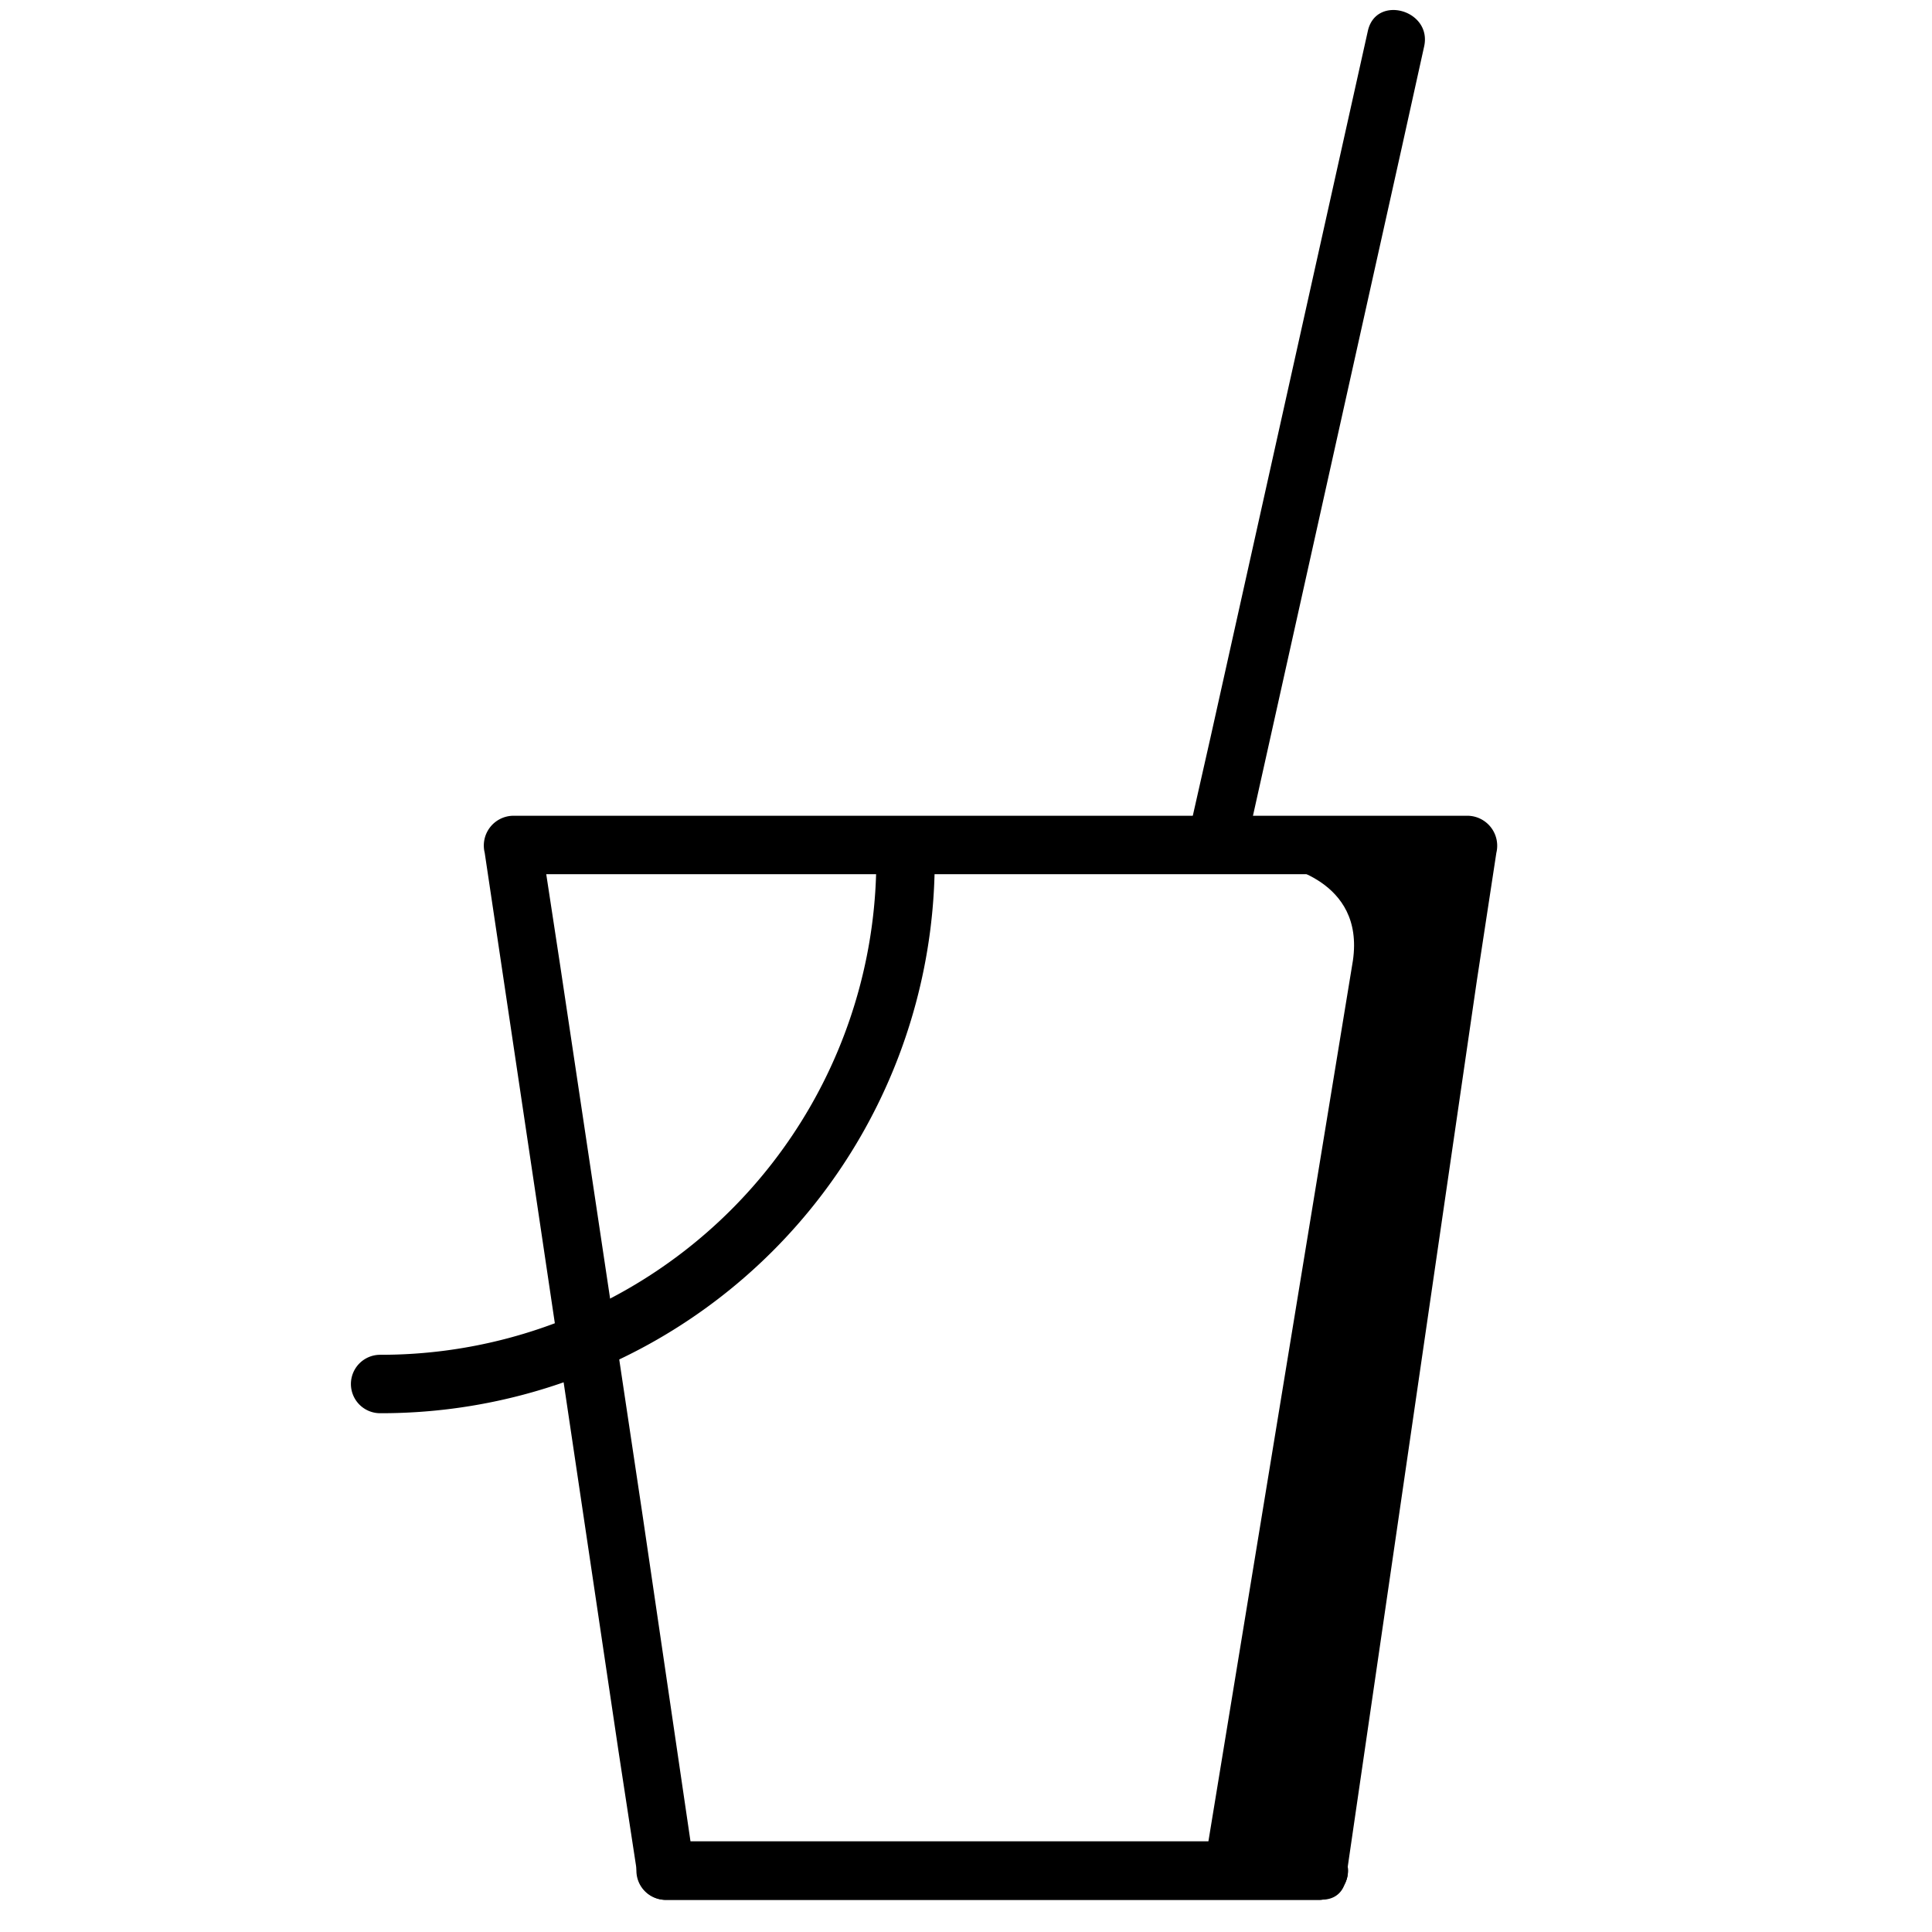 <svg xmlns="http://www.w3.org/2000/svg" viewBox="0 0 99.21 99.21"><path d="M34.18 97.56h33.54a1.5 1.5 0 0 0 0-3H34.18a1.5 1.5 0 0 0 0 3Z" fill="currentColor"></path><path d="M67.72 94.56H34.18l1.44 1.1L33 77.83l-4.24-28.29-1-6.55-1.45 1.9H75.4L74 43l-2.6 17.84-4.17 28.28-1 6.54c-.28 1.89 2.61 2.71 2.89.8l2.6-17.83 4.12-28.29 1-6.55a1.54 1.54 0 0 0-1.45-1.9H26.34a1.53 1.53 0 0 0-1.45 1.9l2.66 17.83 4.21 28.3 1 6.54a1.51 1.51 0 0 0 1.45 1.1h33.51a1.5 1.5 0 0 0 0-3Z" fill="currentColor"></path><path d="M63.92 43.78 72 7.5l1.13-5.11c.42-1.88-2.47-2.69-2.89-.8l-8.08 36.28L61 43c-.42 1.88 2.47 2.68 2.89.79ZM45 44.14a25.44 25.44 0 0 1-25.48 25.43 1.5 1.5 0 0 0 0 3A28.42 28.42 0 0 0 48 44.14a1.5 1.5 0 0 0-3 0Z" fill="currentColor"></path><path d="M65.77 44.14s4.65.74 4 5.23l-7.66 46.69h5.61l7.68-52.67Z" fill="currentColor" stroke="currentColor" stroke-linecap="round" stroke-linejoin="round" stroke-width=".6"></path></svg>